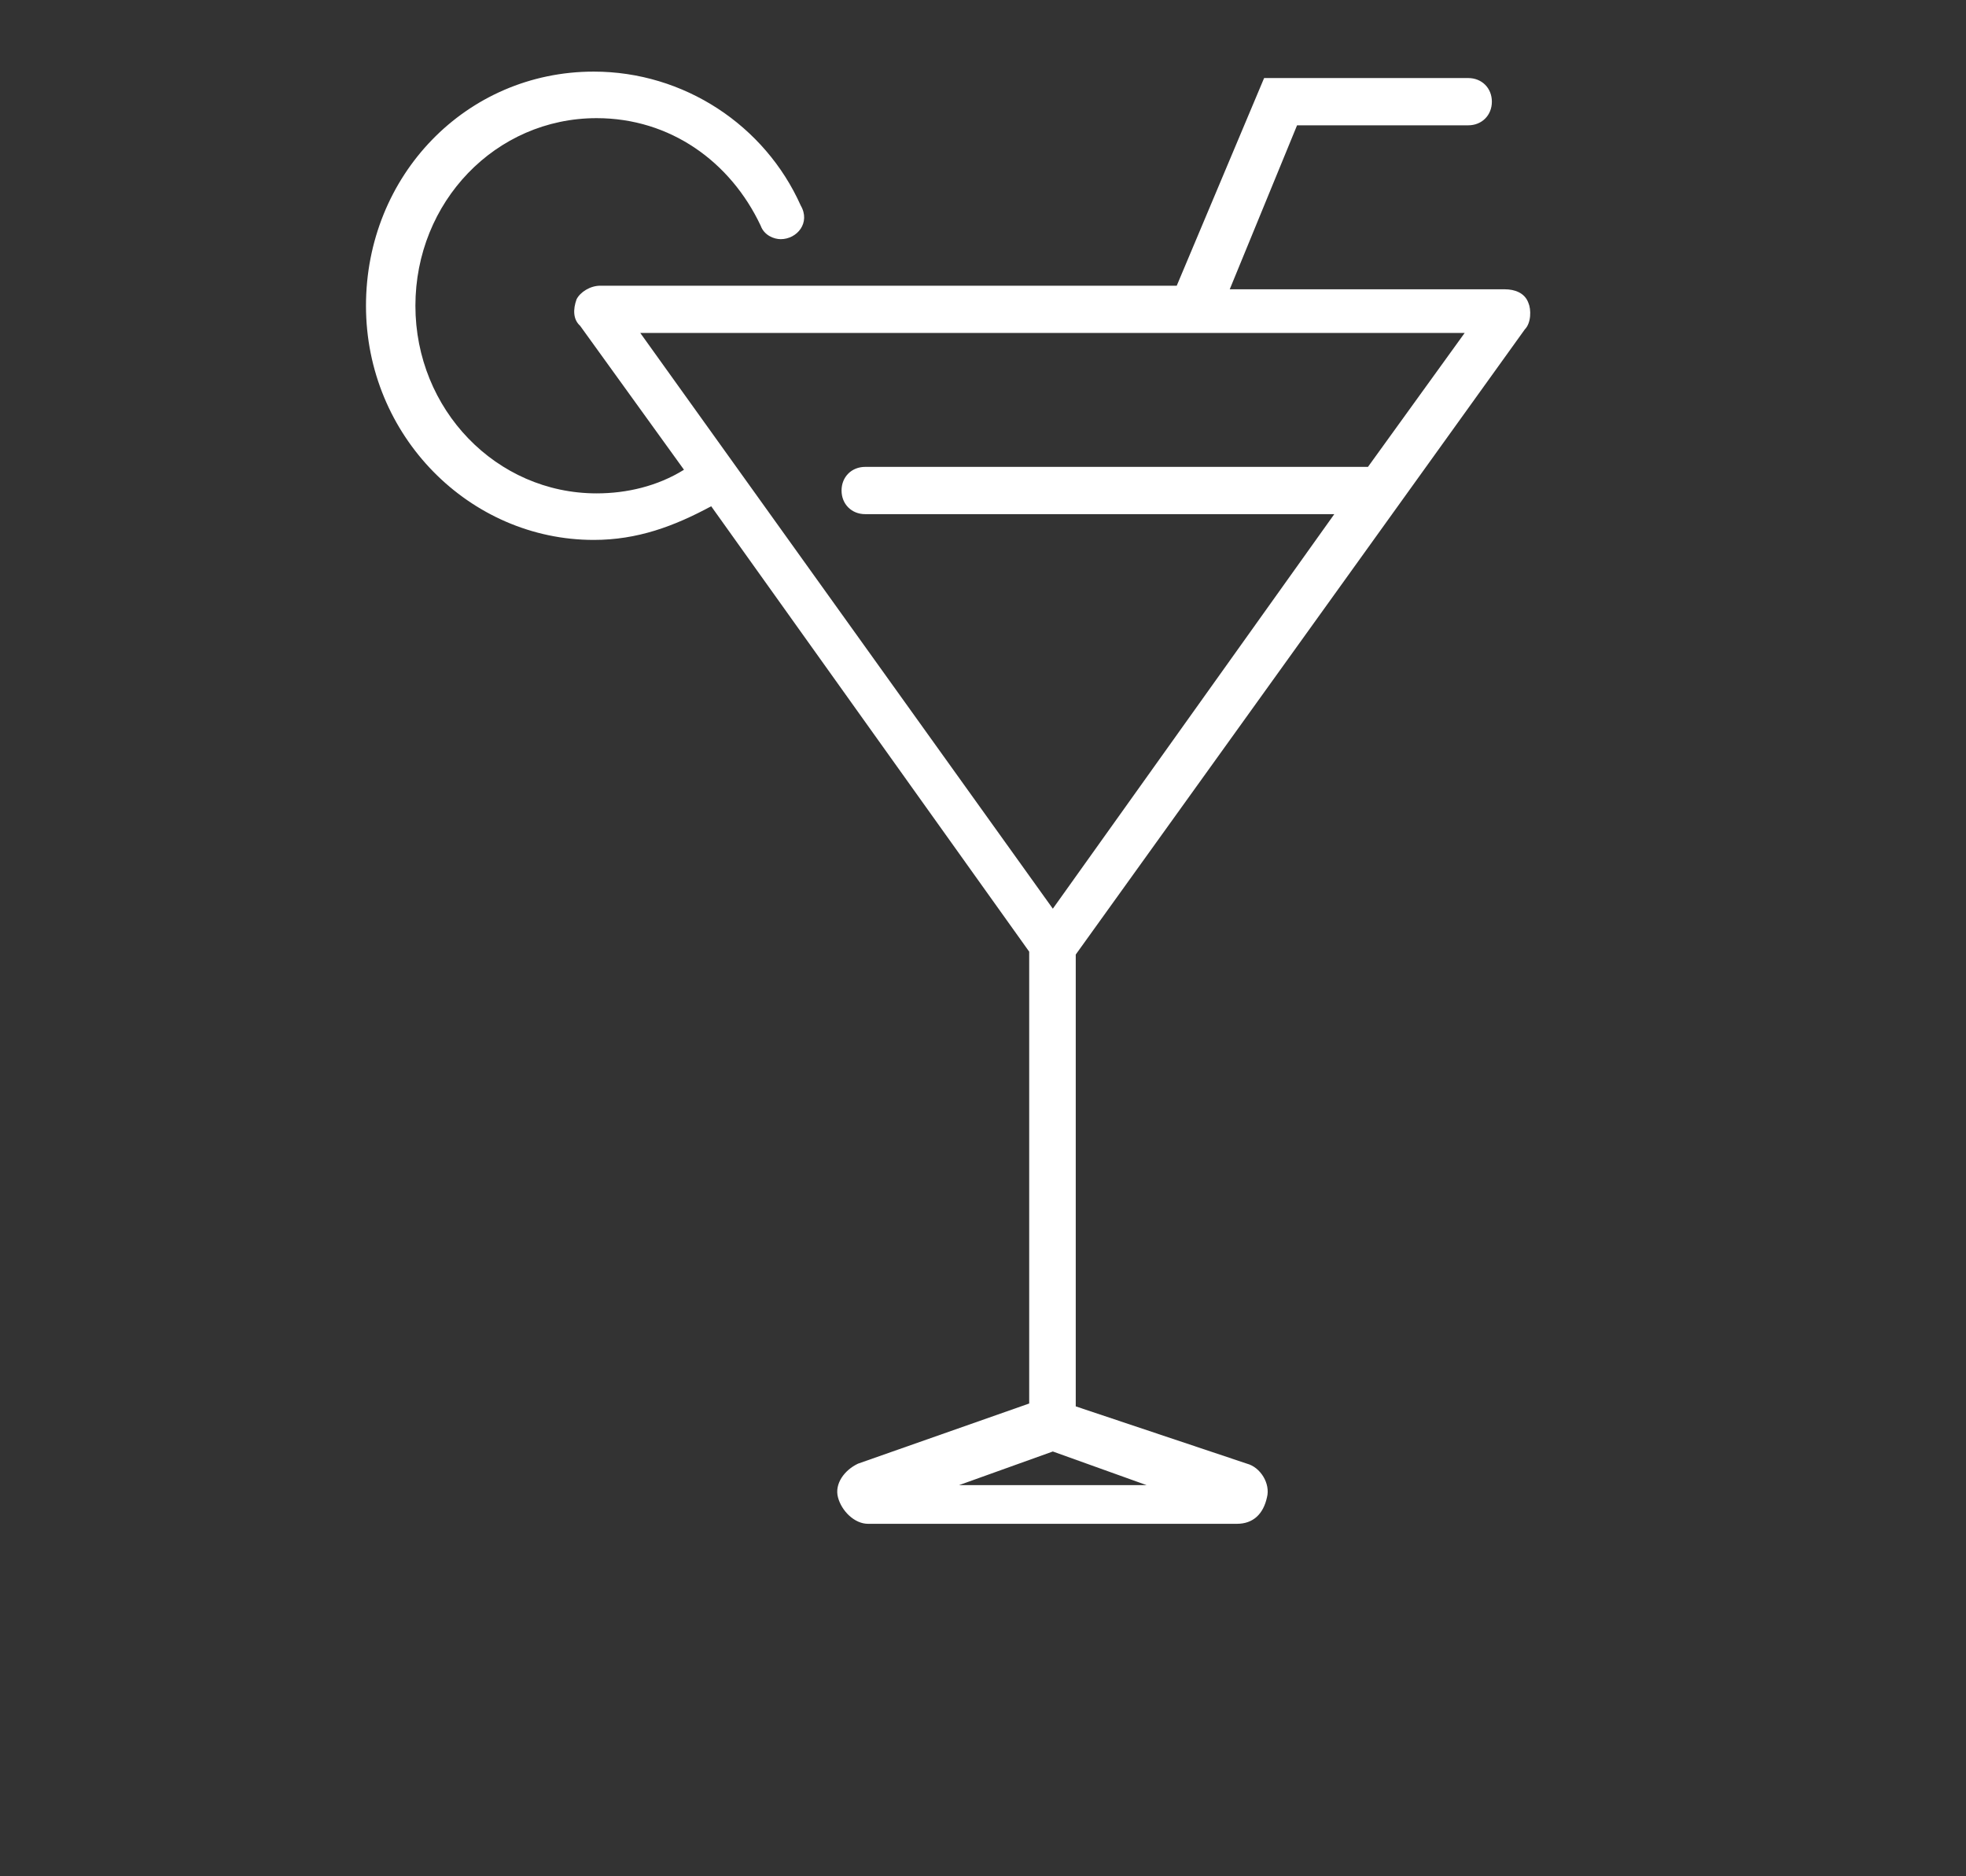 <?xml version="1.0" encoding="utf-8"?>
<!-- Generator: Adobe Illustrator 23.0.2, SVG Export Plug-In . SVG Version: 6.00 Build 0)  -->
<svg version="1.1" id="Calque_1" xmlns="http://www.w3.org/2000/svg" xmlns:xlink="http://www.w3.org/1999/xlink" x="0px" y="0px"
	 viewBox="0 0 274.5 262" style="enable-background:new 0 0 274.5 262;" xml:space="preserve">
<rect x="0" y="0" width="274.5" height="262" fill="#333333" stroke="none"/>
<style type="text/css">
	.st0{fill:#FFFFFF;}
</style>
<g id="XMLID_600_">
	<path id="XMLID_601_" class="st0" d="M212.9,46c0.9-0.9,0.9-2.8,0.5-3.7c-0.5-1.4-1.9-1.9-3.3-1.9h-38.4l9.4-22.9H205
		c1.9,0,3.3-1.4,3.3-3.3c0-1.9-1.4-3.3-3.3-3.3h-28.5l-12.2,29H83.8c-1.4,0-2.8,0.9-3.3,1.9c-0.5,1.4-0.5,2.8,0.5,3.7l14.5,20.1
		c-3.7,2.3-8,3.3-12.2,3.3c-14,0-25.3-11.7-25.3-26.2s11.2-26.2,25.3-26.2c10.3,0,18.7,6.1,22.9,15c0.5,1.4,1.9,1.9,2.8,1.9
		c2.3,0,4.2-2.3,2.8-4.7C106.8,17.5,95.5,10,82.9,10c-17.8,0-31.8,14.5-31.8,32.7s14.5,32.7,31.8,32.7c6.1,0,11.2-1.9,16.4-4.7
		l44.4,62.2v63.1l-23.9,8.4c-1.9,0.9-3.3,2.8-2.8,4.7s2.3,3.7,4.2,3.7h51.5c2.3,0,3.7-1.4,4.2-3.7c0.5-1.9-0.9-4.2-2.8-4.7l-23.9-8
		v-63.1L212.9,46z M204.5,46.5L191,65.2h-70.2c-1.9,0-3.3,1.4-3.3,3.3c0,1.9,1.4,3.3,3.3,3.3h65.5L147,126.9L89.4,46.5H204.5z
		 M133.9,207.4l13.1-4.7l13.1,4.7H133.9z"/>
</g>
</svg>

